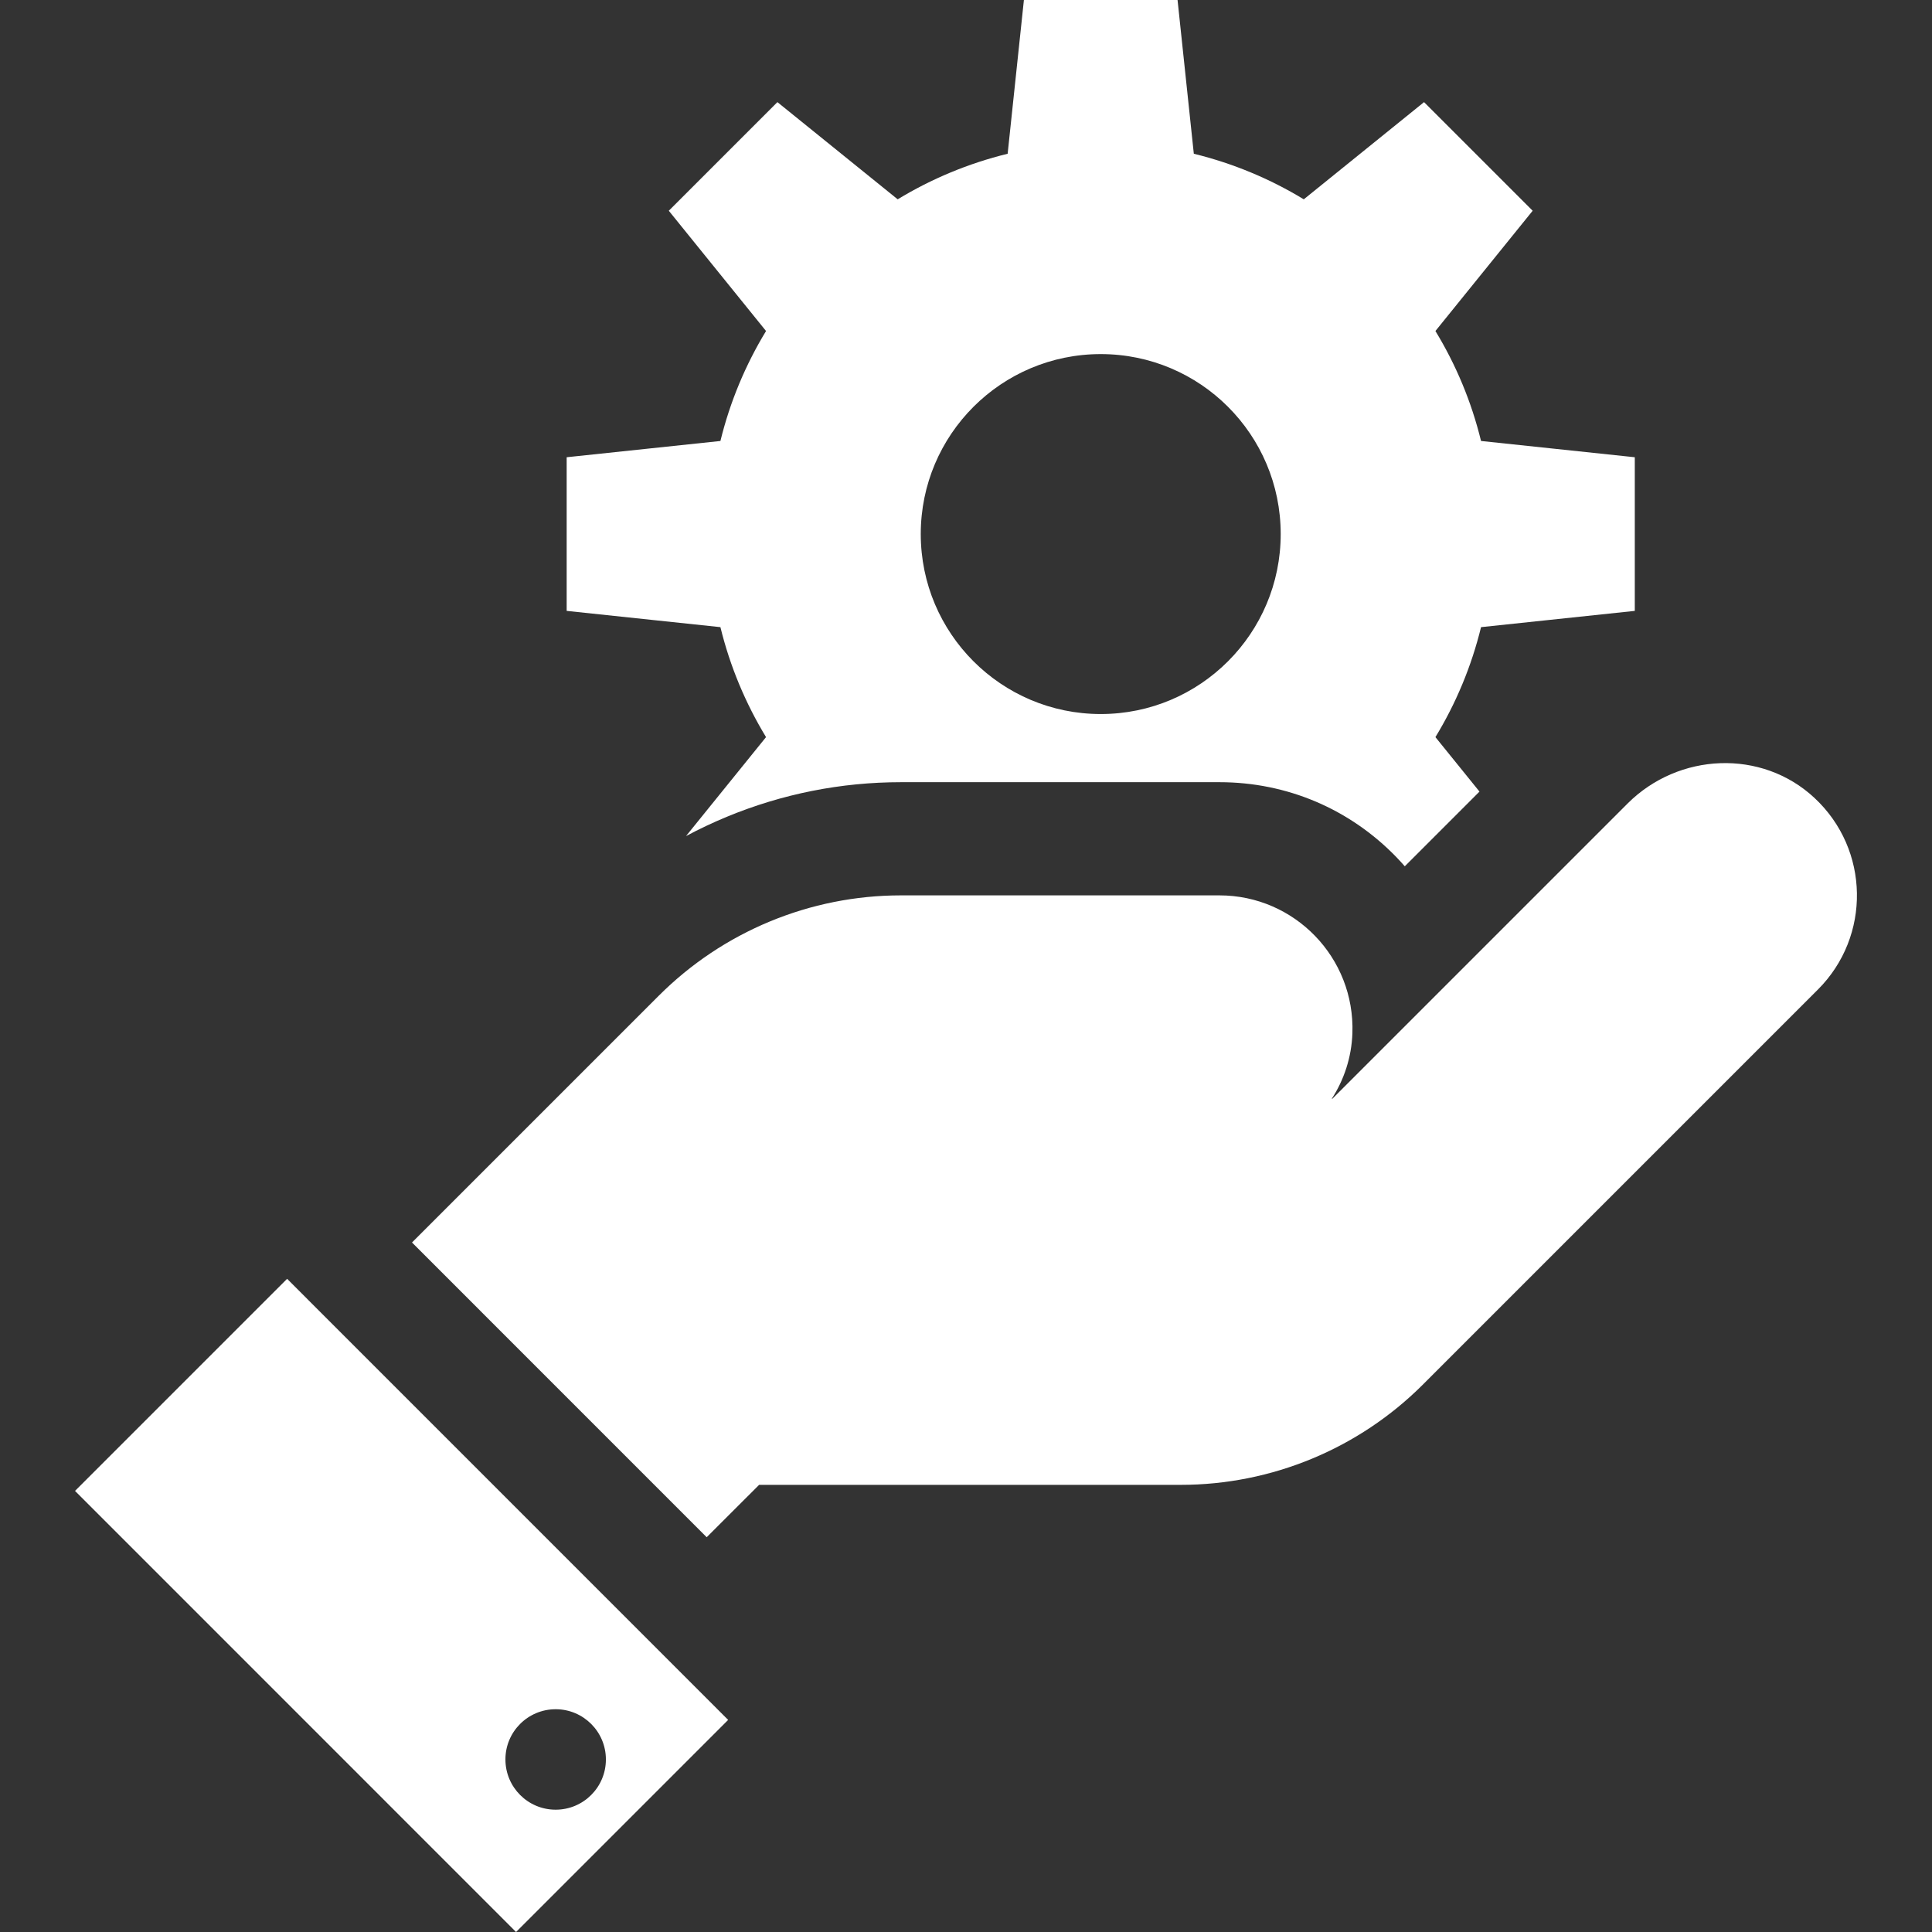 <svg width="36" height="36" viewBox="0 0 36 36" fill="none" xmlns="http://www.w3.org/2000/svg">
<rect x="0" y="0" width="36" height="36" fill="#333333" stroke="none"/>
<path d="M5.35 23.829L1.398 27.781L9.616 36L13.568 32.048L5.35 23.829ZM10.354 33.721C9.837 33.721 9.418 33.302 9.418 32.785C9.417 32.268 9.837 31.849 10.354 31.849C10.871 31.849 11.29 32.268 11.29 32.785C11.29 33.302 10.871 33.721 10.354 33.721Z" fill="white"/>
<path d="M33.81 14.868C32.827 13.952 31.278 14.023 30.327 14.973L24.827 20.473L24.816 20.474C25.044 20.12 25.184 19.704 25.2 19.254C25.25 17.843 24.121 16.684 22.722 16.684H16.788C15.096 16.684 13.472 17.357 12.275 18.554L7.677 23.152L13.168 28.644L14.145 27.668H22.002C23.694 27.668 25.318 26.995 26.515 25.798L33.875 18.438C34.865 17.448 34.843 15.83 33.81 14.868Z" fill="white"/>
<path d="M27.597 8.217C27.418 7.484 27.129 6.795 26.747 6.168L28.559 3.927L26.535 1.903L24.294 3.714C23.667 3.333 22.978 3.044 22.245 2.865L21.942 0H19.079L18.776 2.865C18.044 3.044 17.354 3.333 16.727 3.714L14.486 1.903L12.462 3.927L14.274 6.168C13.893 6.795 13.603 7.484 13.424 8.217L10.559 8.52V11.383L13.424 11.686C13.603 12.418 13.893 13.108 14.274 13.735L12.783 15.579C13.028 15.448 13.28 15.329 13.54 15.221C14.575 14.793 15.668 14.575 16.789 14.575H22.723C23.98 14.575 25.152 15.073 26.025 15.977C26.077 16.031 26.127 16.086 26.176 16.142L27.568 14.75L26.747 13.735C27.129 13.108 27.418 12.418 27.597 11.686L30.462 11.383V8.52L27.597 8.217ZM20.511 13.305C18.659 13.305 17.157 11.803 17.157 9.951C17.157 8.099 18.659 6.598 20.511 6.598C22.363 6.598 23.864 8.099 23.864 9.951C23.864 11.803 22.363 13.305 20.511 13.305Z" fill="white"/>
</svg>
